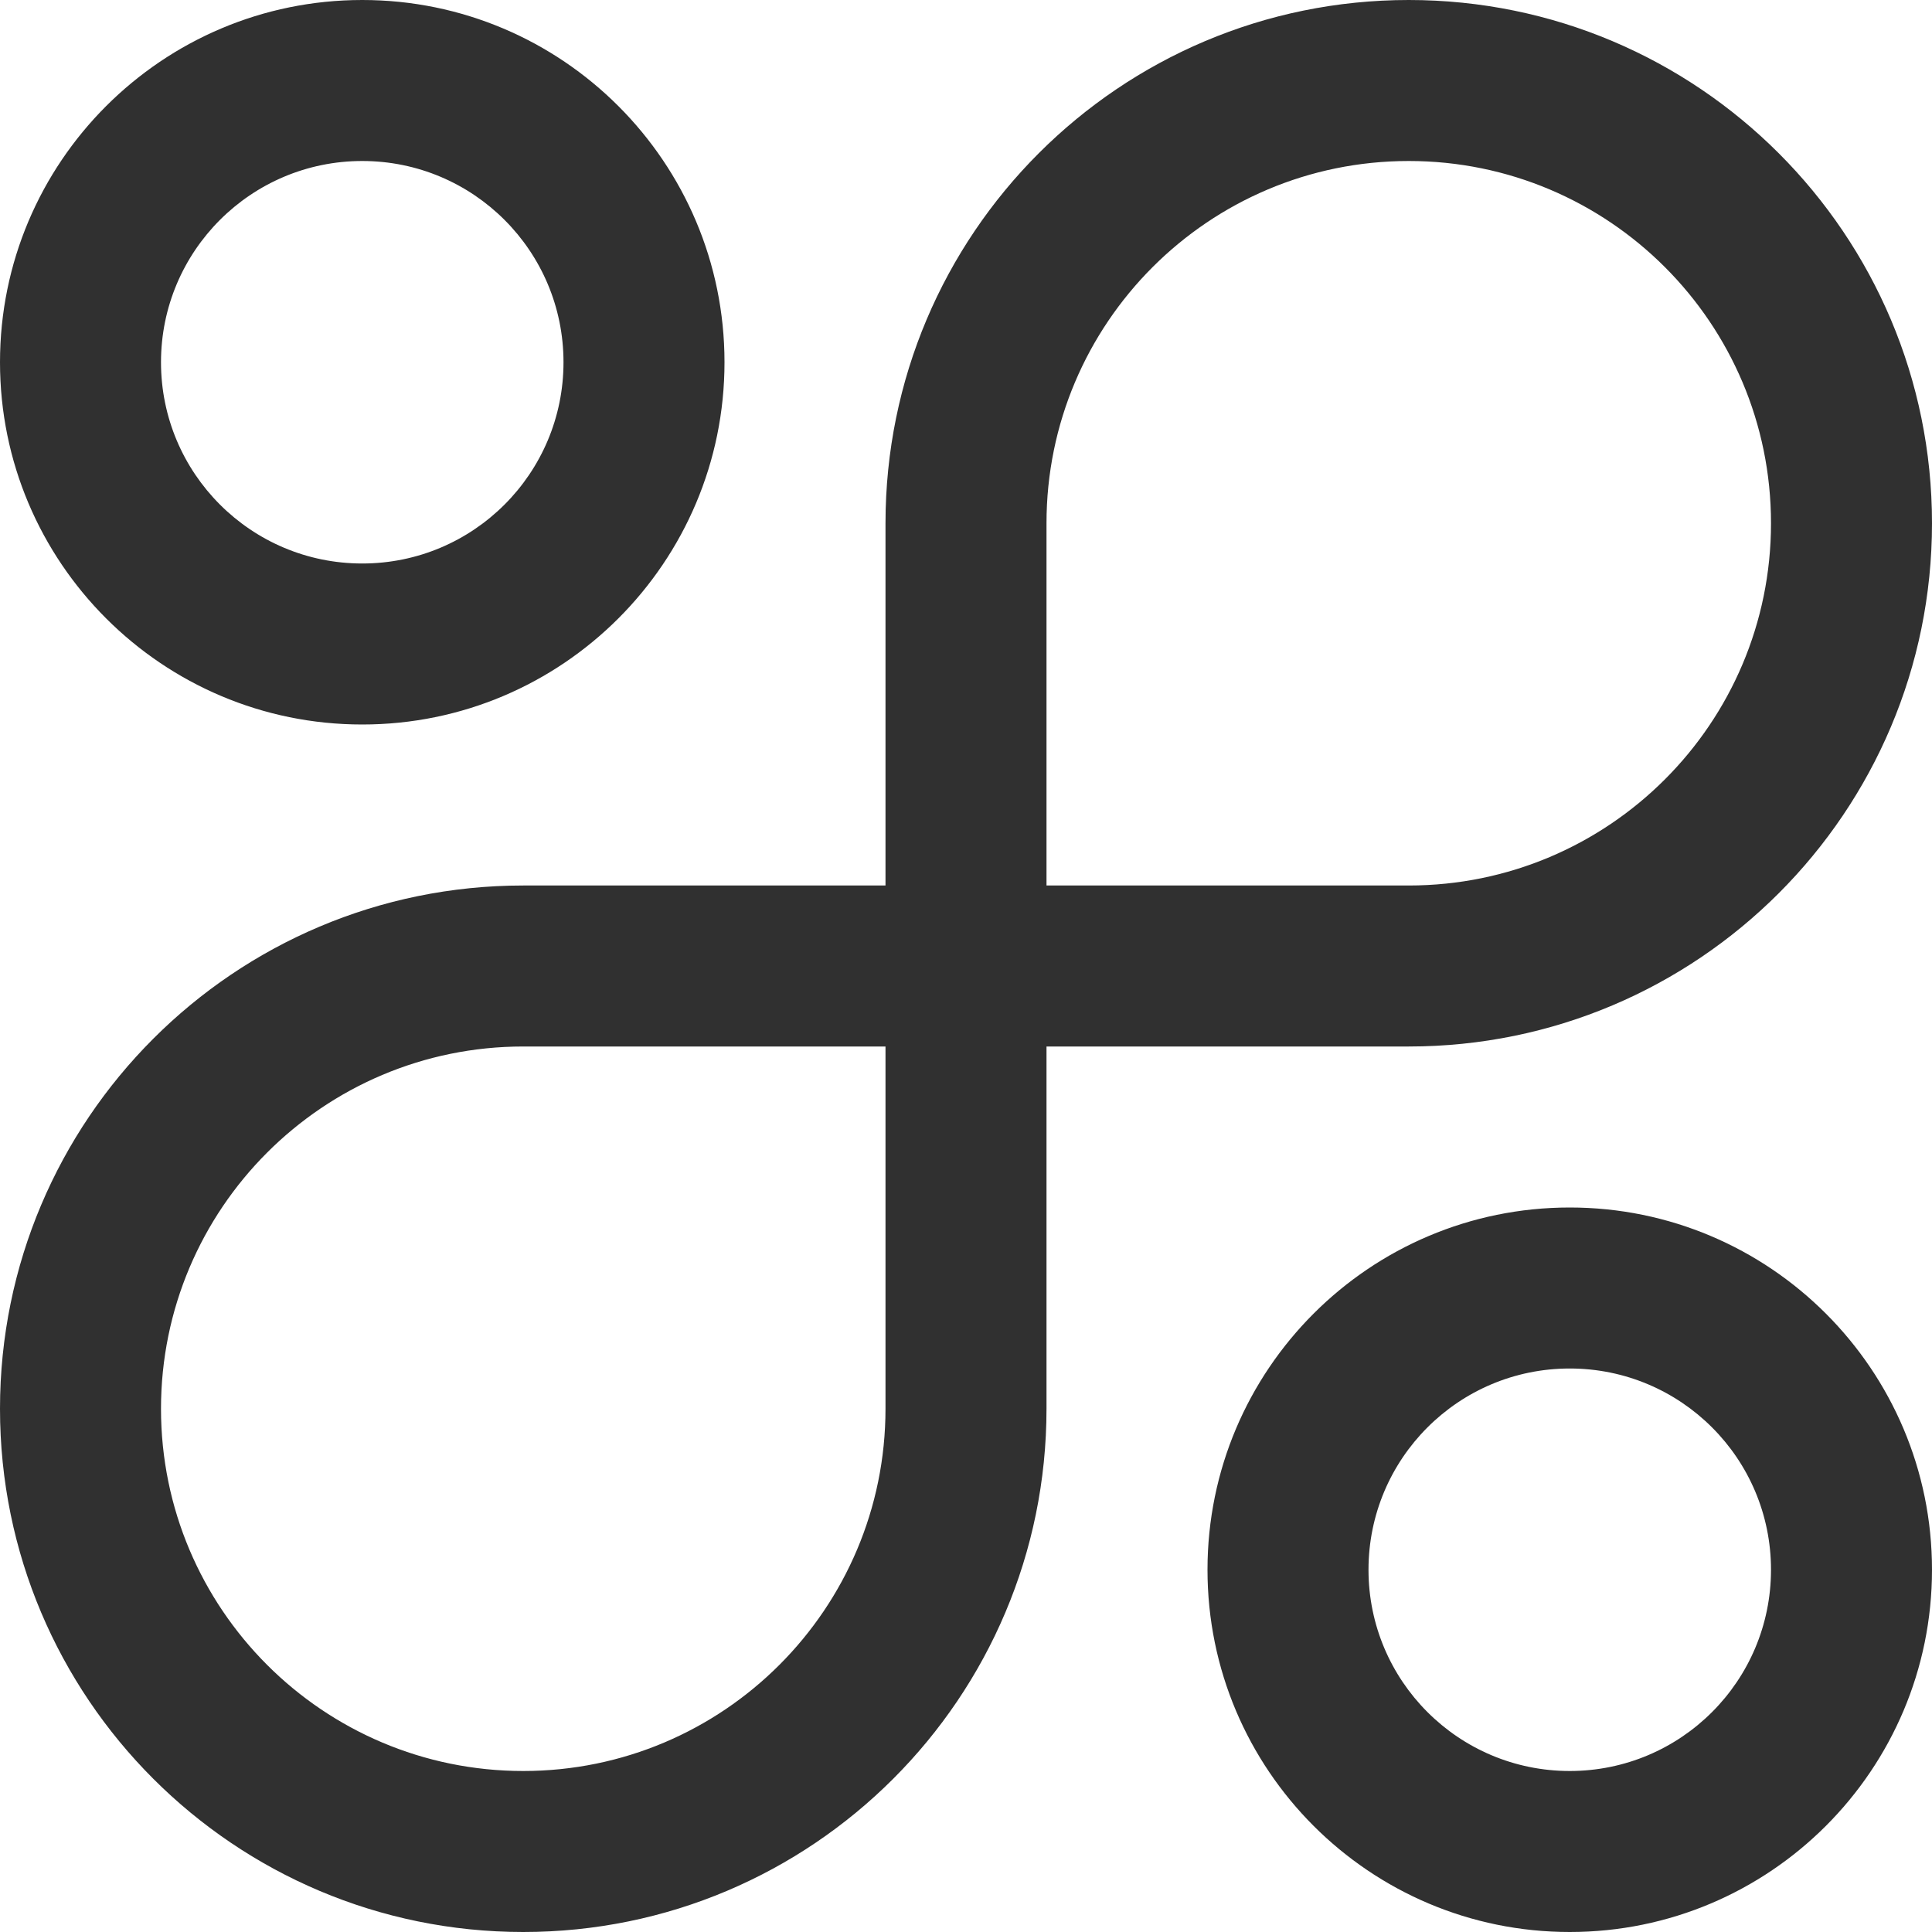 <svg width="24" height="24" viewBox="0 0 24 24" fill="none" xmlns="http://www.w3.org/2000/svg">
<g clip-path="url(#clip0_2029_6469)">
<path fill-rule="evenodd" clip-rule="evenodd" d="M17.5 11H13V6.5C13 4.015 15.015 2 17.5 2C19.985 2 22 4.015 22 6.5C22 8.985 19.985 11 17.5 11ZM24 6.5C24 10.09 21.09 13 17.5 13H13V17.5C13 21.09 10.09 24 6.5 24C2.91 24 0 21.09 0 17.5C0 13.91 2.91 11 6.5 11H11V6.5C11 2.91 13.91 0 17.5 0C21.09 0 24 2.91 24 6.5ZM6.5 13H11V17.5C11 19.985 8.985 22 6.5 22C4.015 22 2 19.985 2 17.5C2 15.015 4.015 13 6.5 13ZM17 19.5C17 20.881 18.119 22 19.5 22C20.881 22 22 20.881 22 19.5C22 18.119 20.881 17 19.5 17C18.119 17 17 18.119 17 19.5ZM19.5 15C17.015 15 15 17.015 15 19.5C15 21.985 17.015 24 19.5 24C21.985 24 24 21.985 24 19.5C24 17.015 21.985 15 19.5 15ZM4.5 7C5.881 7 7 5.881 7 4.5C7 3.119 5.881 2 4.5 2C3.119 2 2 3.119 2 4.5C2 5.881 3.119 7 4.5 7ZM9 4.5C9 2.015 6.985 0 4.5 0C2.015 0 0 2.015 0 4.5C0 6.985 2.015 9 4.5 9C6.985 9 9 6.985 9 4.5Z" fill="#303030"/>
</g>
<defs>
<clipPath id="clip0_2029_6469">
<rect width="24" height="24" fill="white"/>
</clipPath>
</defs>
</svg>
